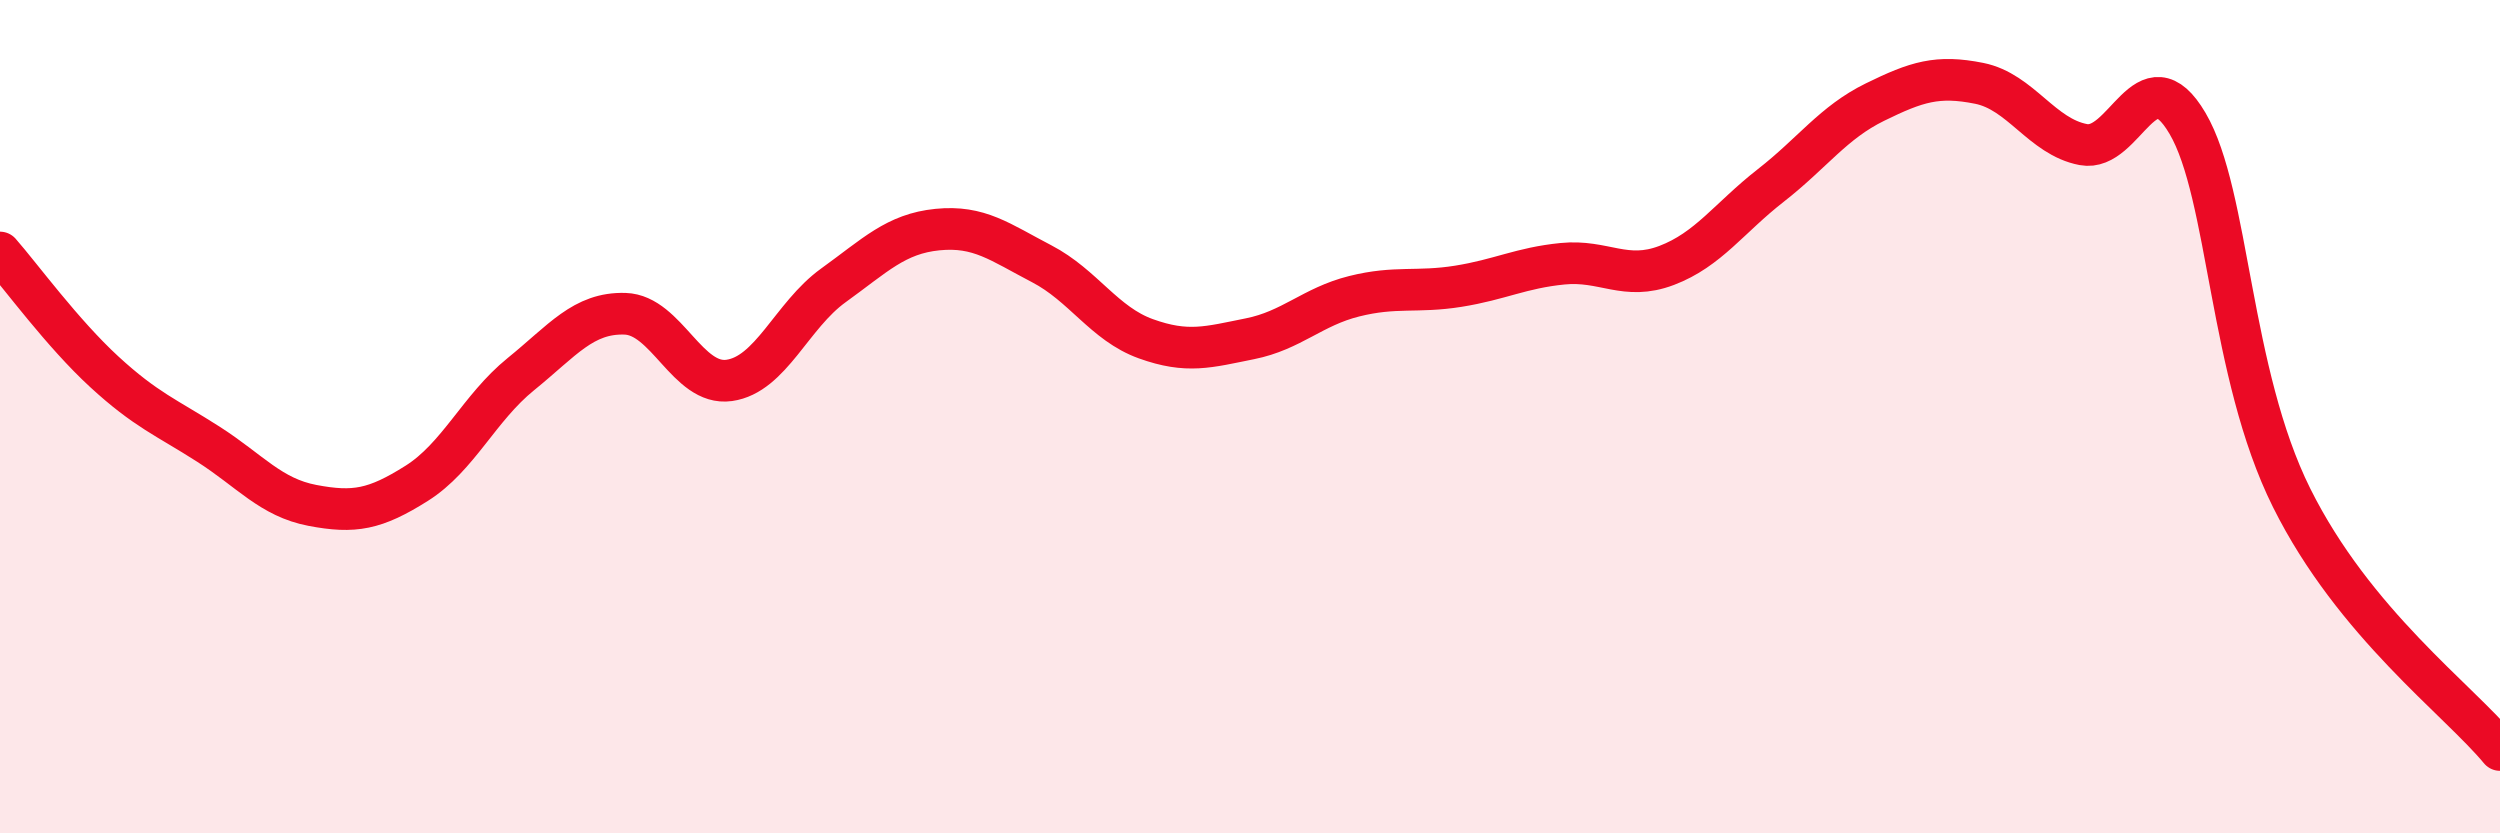 
    <svg width="60" height="20" viewBox="0 0 60 20" xmlns="http://www.w3.org/2000/svg">
      <path
        d="M 0,6.06 C 0.5,6.63 1.5,8 2.5,8.92 C 3.5,9.84 4,10.02 5,10.66 C 6,11.3 6.5,11.94 7.5,12.13 C 8.5,12.32 9,12.23 10,11.6 C 11,10.97 11.5,9.79 12.5,8.98 C 13.5,8.17 14,7.5 15,7.53 C 16,7.56 16.5,9.27 17.5,9.13 C 18.5,8.99 19,7.57 20,6.85 C 21,6.13 21.5,5.61 22.5,5.51 C 23.5,5.41 24,5.81 25,6.33 C 26,6.85 26.5,7.77 27.5,8.13 C 28.5,8.49 29,8.33 30,8.13 C 31,7.93 31.5,7.36 32.5,7.11 C 33.5,6.86 34,7.03 35,6.87 C 36,6.71 36.5,6.43 37.5,6.33 C 38.5,6.23 39,6.75 40,6.37 C 41,5.99 41.5,5.23 42.5,4.45 C 43.5,3.67 44,2.94 45,2.45 C 46,1.96 46.5,1.8 47.5,2 C 48.5,2.2 49,3.28 50,3.47 C 51,3.66 51.5,1.26 52.5,2.96 C 53.5,4.66 53.5,8.94 55,11.95 C 56.5,14.96 59,16.79 60,18L60 20L0 20Z"
        fill="#EB0A25"
        opacity="0.1"
        stroke-linecap="round"
        stroke-linejoin="round"
      />
      <path
        d="M 0,6.06 C 0.5,6.63 1.5,8 2.5,8.92 C 3.5,9.84 4,10.02 5,10.66 C 6,11.3 6.5,11.94 7.5,12.13 C 8.5,12.32 9,12.23 10,11.6 C 11,10.97 11.5,9.79 12.5,8.98 C 13.5,8.17 14,7.5 15,7.53 C 16,7.56 16.5,9.27 17.5,9.13 C 18.5,8.99 19,7.57 20,6.85 C 21,6.13 21.5,5.61 22.5,5.51 C 23.5,5.41 24,5.81 25,6.33 C 26,6.85 26.5,7.77 27.5,8.13 C 28.5,8.49 29,8.33 30,8.13 C 31,7.93 31.5,7.36 32.5,7.11 C 33.5,6.86 34,7.03 35,6.87 C 36,6.71 36.5,6.43 37.5,6.33 C 38.5,6.23 39,6.75 40,6.37 C 41,5.99 41.5,5.23 42.5,4.45 C 43.5,3.67 44,2.94 45,2.45 C 46,1.96 46.5,1.8 47.5,2 C 48.5,2.2 49,3.28 50,3.47 C 51,3.66 51.5,1.26 52.5,2.96 C 53.5,4.66 53.5,8.94 55,11.95 C 56.5,14.96 59,16.79 60,18"
        stroke="#EB0A25"
        stroke-width="1"
        fill="none"
        stroke-linecap="round"
        stroke-linejoin="round"
      />
    </svg>
  
